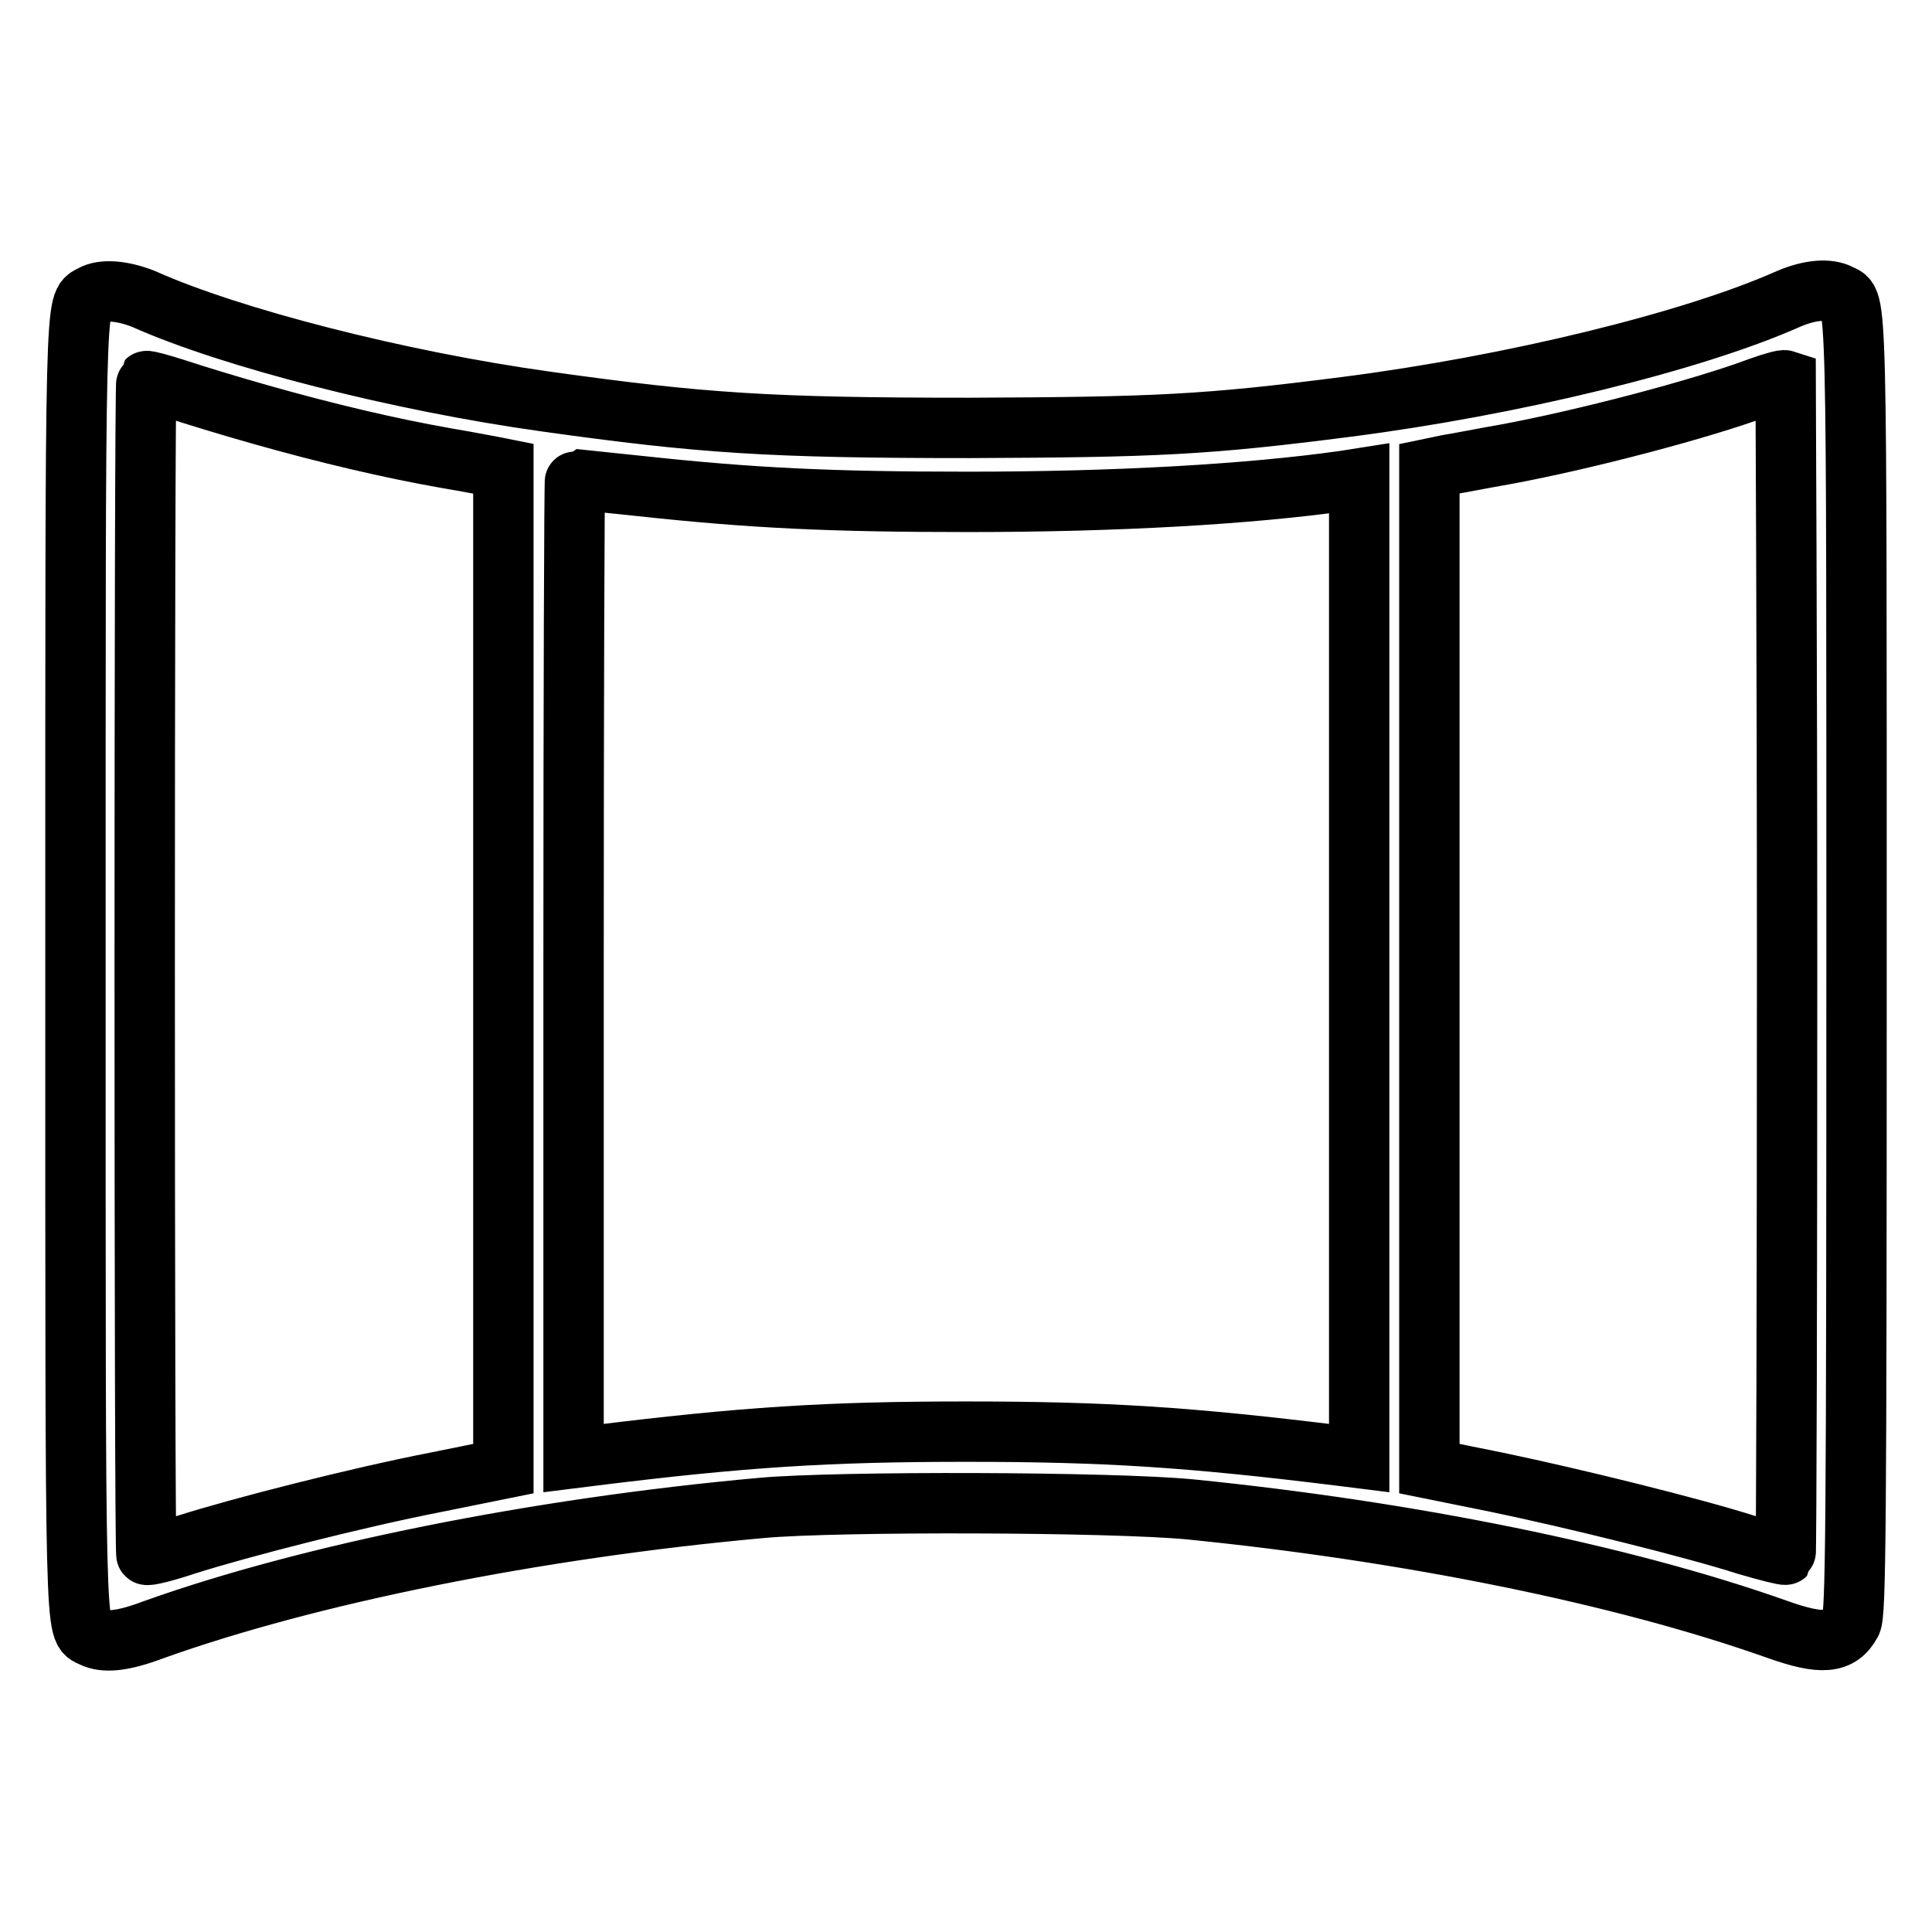 <?xml version="1.0" encoding="utf-8"?>
<!-- Svg Vector Icons : http://www.onlinewebfonts.com/icon -->
<!DOCTYPE svg PUBLIC "-//W3C//DTD SVG 1.1//EN" "http://www.w3.org/Graphics/SVG/1.1/DTD/svg11.dtd">
<svg version="1.1" xmlns="http://www.w3.org/2000/svg" xmlns:xlink="http://www.w3.org/1999/xlink" x="0px" y="0px" viewBox="0 0 256 256" enable-background="new 0 0 256 256" xml:space="preserve">
<g><g><g><path stroke-width="8" fill-opacity="0" stroke="#000000"  d="M12.2,39.1C9.9,40.4,10,36.9,10,128c0,91.5-0.1,87.7,2.2,88.9c1.6,0.8,4,0.6,8-0.9c20.6-7.4,50.8-13.5,80.8-16.2c10.1-0.9,46.2-0.8,56.7,0.2c28.9,2.9,57.2,8.6,77.8,15.9c5.9,2.1,8.3,1.9,9.8-0.9c0.6-1.2,0.7-11.5,0.7-86.9c0-91.8,0.1-87.9-2.2-89.1c-1.5-0.8-4-0.6-6.8,0.6c-12.8,5.7-36.7,11.5-58.5,14.3c-18.7,2.4-25.2,2.7-50,2.8c-26.6,0-35.5-0.6-56.2-3.5c-19.4-2.7-41.7-8.4-53.3-13.6C16.2,38.5,13.6,38.3,12.2,39.1z M34.4,54.9c8.8,2.5,17.3,4.5,24.7,5.8c3,0.5,6,1.1,6.6,1.2l1,0.2v66.3v66.2l-8.9,1.8c-10.3,2-26,6-33.2,8.3c-2.7,0.9-5.1,1.5-5.2,1.3c-0.3-0.3-0.3-155.2,0-155.5c0.1-0.1,1.9,0.4,4.1,1.1C25.6,52.3,30.5,53.8,34.4,54.9z M236.8,128.2c0,42.6-0.1,77.7-0.2,77.8c-0.1,0.1-2.5-0.5-5.2-1.3c-7.2-2.3-23-6.2-33.1-8.3l-8.9-1.8v-66.2V62.1l2.4-0.5c1.3-0.2,4.8-0.9,7.7-1.4c10.3-1.9,26-6,33.7-8.9c1.7-0.6,3.1-1,3.4-0.9C236.6,50.5,236.8,85.5,236.8,128.2z M84.8,64.4c14.8,1.6,25.1,2.1,43.5,2.1c19.6,0,37.2-1,49.9-2.8l1.9-0.3v64.9v64.9l-2.4-0.3c-20.2-2.5-31.3-3.2-49.7-3.2c-18.3,0-29.5,0.7-49.6,3.2l-2.4,0.3v-64.9c0-35.6,0.1-64.8,0.2-64.8C76.2,63.5,80.1,63.9,84.8,64.4z"/></g></g></g>
</svg>